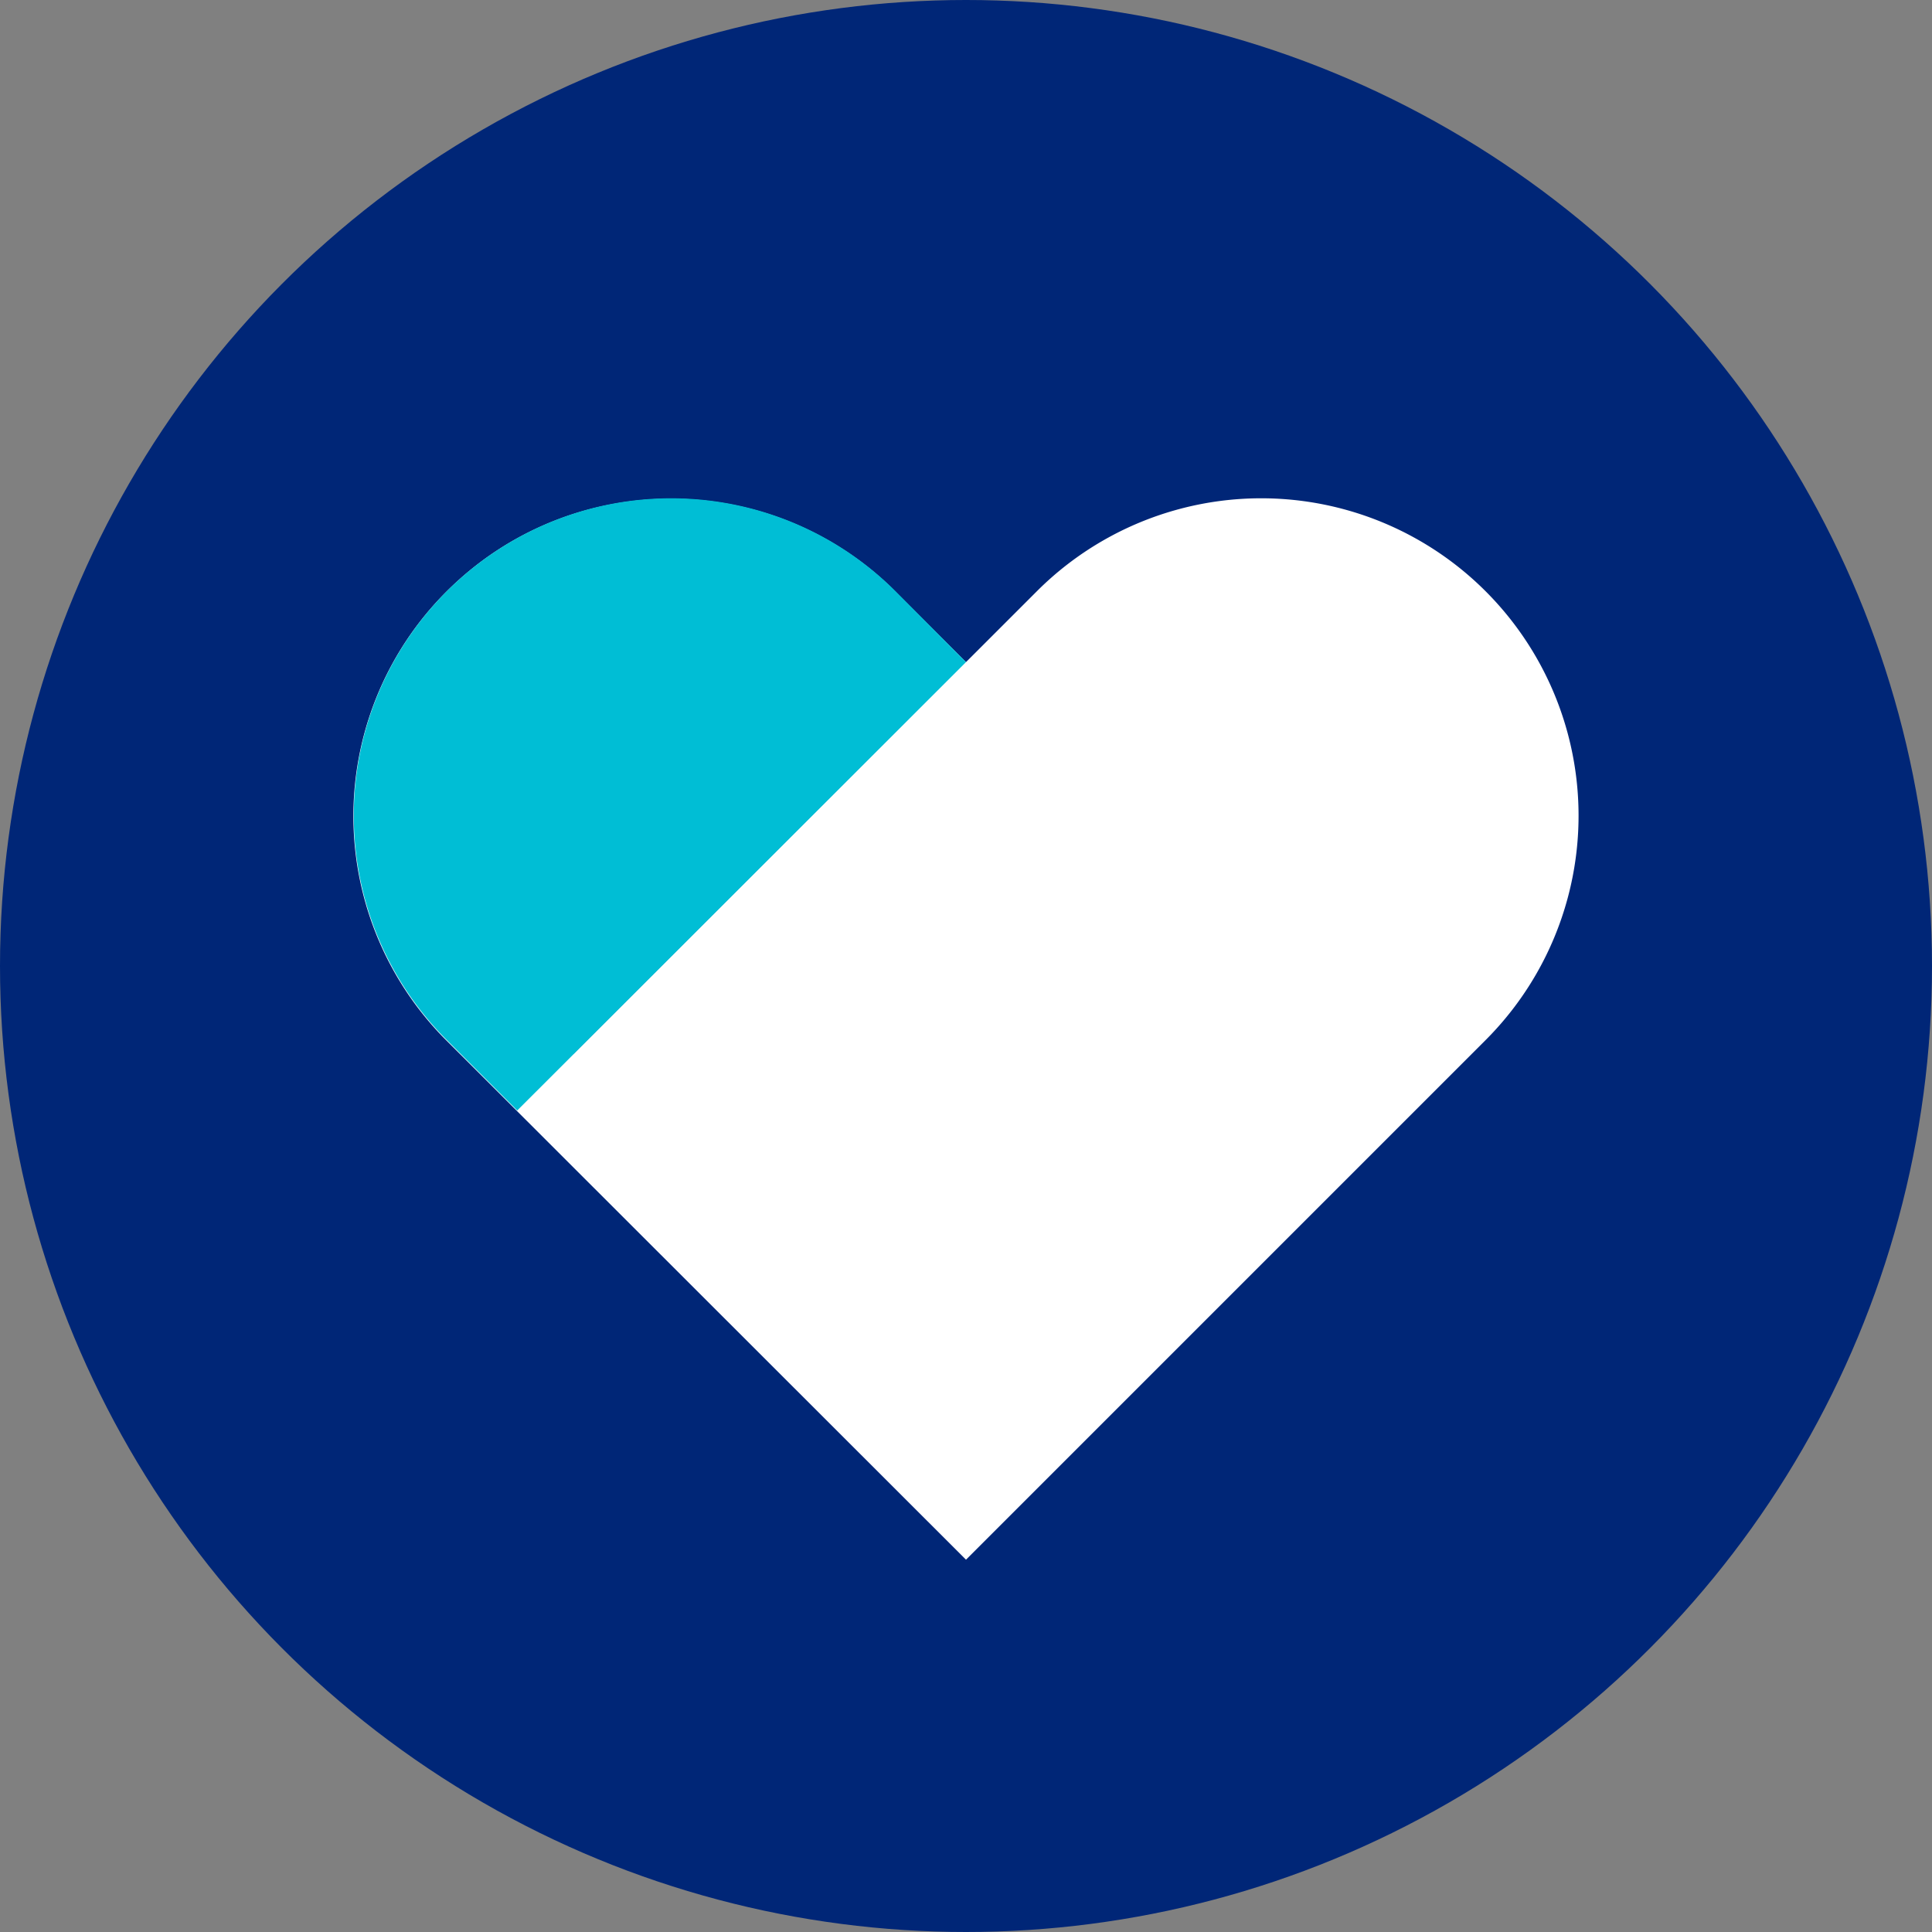 <svg xmlns="http://www.w3.org/2000/svg" viewBox="0 0 48 48">
<rect x="0" y="0" width="48" height="48" fill="#808080" stroke="none"/>
<circle fill="#002677" cx="24" cy="24" r="24"/>
<path fill="#FFF" d="M36.91 14.69a7.882 7.882 0 00-11.15 0L24 16.45l-1.75-1.75c-1.54-1.54-3.56-2.31-5.58-2.31s-4.04.77-5.58 2.31a7.882 7.882 0 000 11.15L24 38.75l12.9-12.9a7.885 7.885 0 00.01-11.16zm-26.13 5.58c0-1.57.61-3.05 1.72-4.16a5.847 5.847 0 014.16-1.72c1.57 0 3.05.61 4.16 1.72l1.75 1.75-8.32 8.32-1.75-1.75a5.889 5.889 0 01-1.72-4.16z"/>
<path fill="#00BED5" d="M22.25 14.69a7.882 7.882 0 00-11.15 0 7.882 7.882 0 000 11.15l1.75 1.75L24 16.45l-1.75-1.76z"/>
</svg>